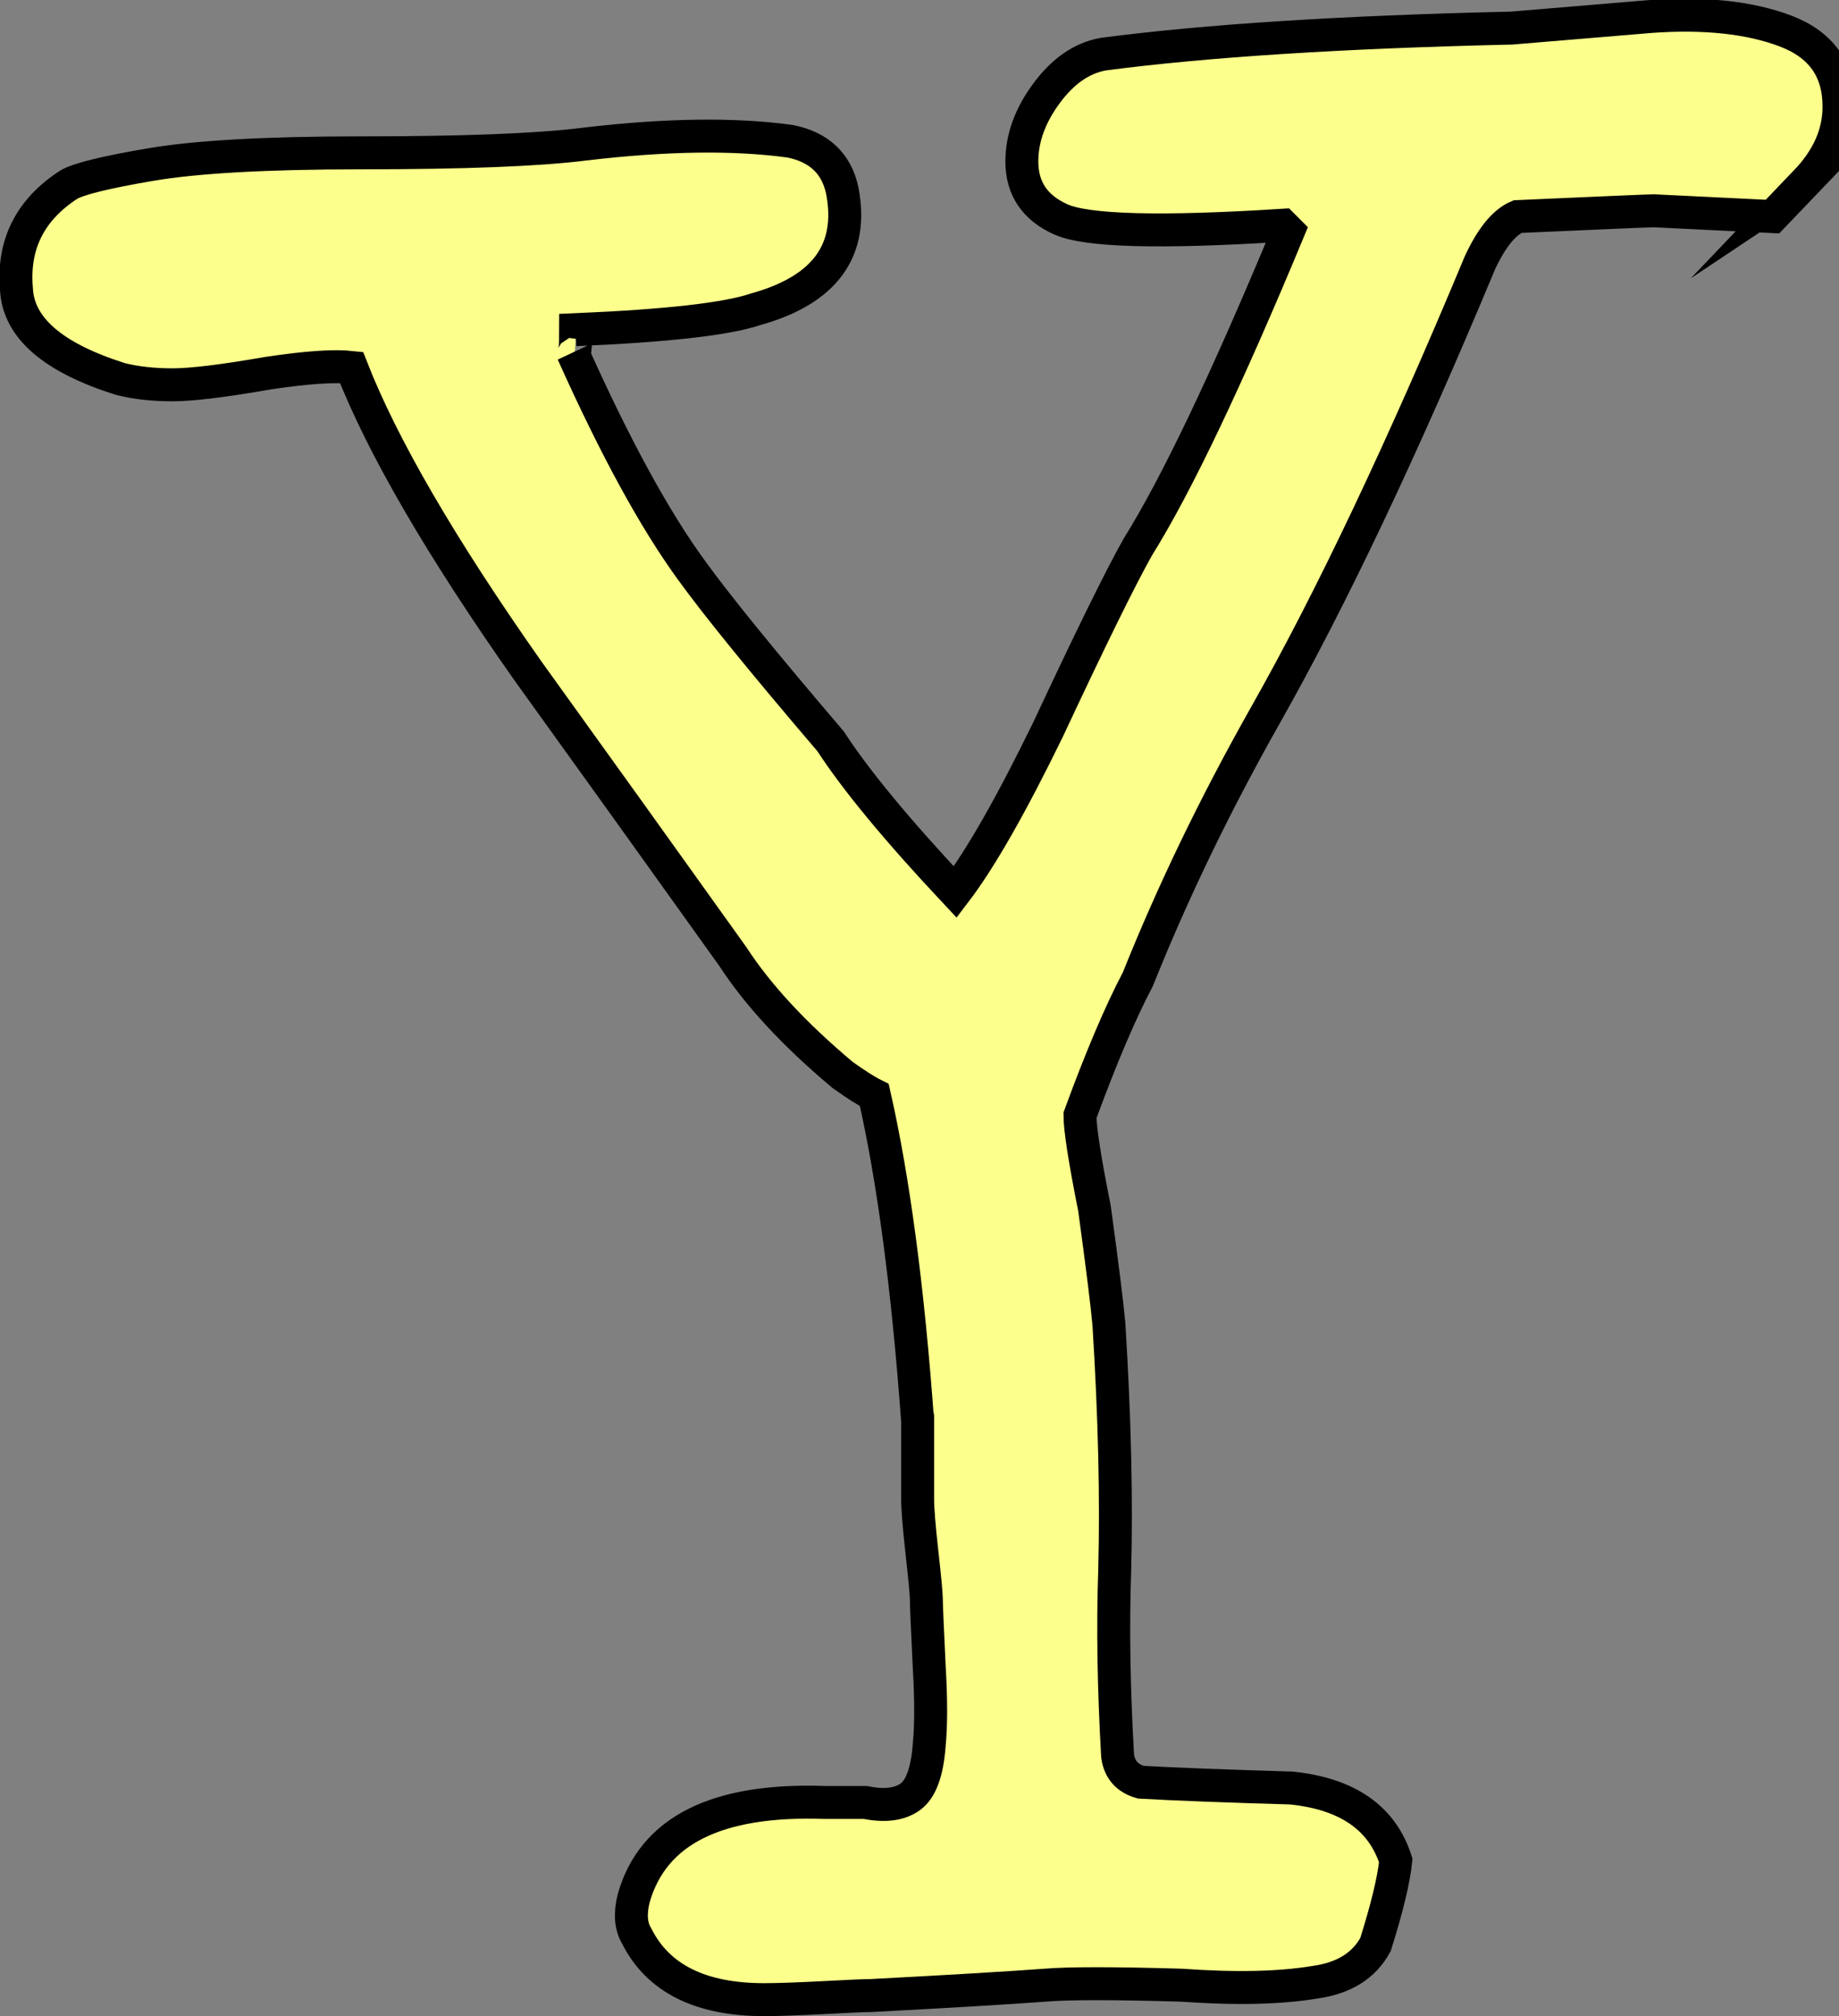 <svg version="1.1" xmlns="http://www.w3.org/2000/svg" xmlns:xlink="http://www.w3.org/1999/xlink" width="55.827" height="61.168" viewBox="0,0,55.827,61.168"><rect x="0" y="0" width="55.827" height="61.168" fill="#808080" stroke="none"/><g transform="translate(-212.519,-149.535)"><g data-paper-data="{&quot;isPaintingLayer&quot;:true}" fill="#fdff8c" fill-rule="nonzero" stroke="#000000" stroke-width="1" stroke-linecap="butt" stroke-linejoin="miter" stroke-miterlimit="10" stroke-dasharray="" stroke-dashoffset="0" style="mix-blend-mode: normal"><path d="M267.339,155.05c-0.675,0.704 -1.012,1.056 -1.012,1.056c0,0 -1.202,-0.058 -3.606,-0.176c-0.118,0 -1.495,0.059 -4.134,0.176c-0.411,0.176 -0.792,0.646 -1.144,1.407c-2.347,5.63 -4.517,10.204 -6.51,13.722c-1.525,2.698 -2.814,5.366 -3.87,8.005c-0.527,0.998 -1.114,2.375 -1.759,4.134c0,0.411 0.146,1.35 0.439,2.815c0.233,1.701 0.381,2.873 0.439,3.518c0.176,2.815 0.234,5.309 0.176,7.478c-0.059,1.701 -0.029,3.577 0.089,5.629c0.058,0.411 0.292,0.675 0.703,0.792c1.056,0.06 2.58,0.118 4.574,0.176c1.7,0.176 2.756,0.91 3.167,2.199c-0.06,0.587 -0.265,1.438 -0.616,2.551c-0.352,0.645 -0.968,1.025 -1.847,1.144c-1.056,0.176 -2.405,0.205 -4.047,0.088c-2.053,-0.06 -3.431,-0.06 -4.134,0c-1.115,0.082 -2.874,0.188 -5.278,0.314c-0.176,0 -0.659,0.021 -1.451,0.063c-0.791,0.04 -1.394,0.062 -1.803,0.062c-1.936,0 -3.226,-0.646 -3.87,-1.935c-0.176,-0.293 -0.206,-0.674 -0.088,-1.144c0.585,-2.052 2.521,-3.02 5.805,-2.903c0.41,0 0.821,0 1.231,0c0.586,0.119 1.041,0.06 1.363,-0.174c0.322,-0.234 0.513,-0.759 0.572,-1.578c0.058,-0.583 0.058,-1.372 0,-2.365c-0.06,-1.227 -0.088,-1.912 -0.088,-2.058c0,-0.146 -0.044,-0.613 -0.132,-1.402c-0.088,-0.788 -0.132,-1.329 -0.132,-1.621c0,-2.104 0,-2.891 0,-2.365c-0.293,-4.03 -0.731,-7.33 -1.315,-9.9c-0.234,-0.115 -0.556,-0.32 -0.965,-0.612c-1.463,-1.227 -2.573,-2.425 -3.332,-3.593c-2.046,-2.861 -4.121,-5.752 -6.225,-8.673c-2.63,-3.738 -4.414,-6.805 -5.349,-9.198c-0.526,-0.058 -1.375,0 -2.543,0.176c-1.344,0.235 -2.309,0.352 -2.893,0.352c-0.586,0 -1.11,-0.058 -1.578,-0.176c-2.047,-0.645 -3.1,-1.553 -3.157,-2.727c-0.118,-1.349 0.41,-2.404 1.584,-3.167c0.292,-0.176 1.128,-0.381 2.507,-0.615c1.377,-0.233 3.503,-0.353 6.377,-0.353c3.107,0 5.365,-0.088 6.772,-0.264c2.463,-0.293 4.544,-0.321 6.245,-0.088c0.88,0.176 1.408,0.675 1.584,1.495c0.352,1.818 -0.528,3.021 -2.639,3.606c-0.88,0.295 -2.698,0.499 -5.454,0.616c0,0.587 -0.03,0.821 -0.088,0.703c1.289,2.874 2.492,5.073 3.606,6.598c0.762,1.056 2.169,2.786 4.222,5.189c0.762,1.174 2.023,2.698 3.783,4.574c0.761,-0.997 1.699,-2.639 2.814,-4.926c1.289,-2.756 2.199,-4.604 2.727,-5.542c1.173,-1.876 2.696,-5.071 4.574,-9.588l-0.176,-0.176c-3.694,0.235 -5.938,0.176 -6.729,-0.176c-0.791,-0.352 -1.188,-0.938 -1.188,-1.759c0,-0.704 0.249,-1.393 0.748,-2.067c0.497,-0.674 1.069,-1.069 1.715,-1.188c3.107,-0.409 7.242,-0.674 12.403,-0.792c1.407,-0.116 2.814,-0.233 4.222,-0.352c1.641,-0.117 3.004,0.03 4.09,0.439c1.085,0.411 1.628,1.174 1.628,2.287c0.005,0.824 -0.334,1.585 -1.007,2.289z"/></g></g></svg>